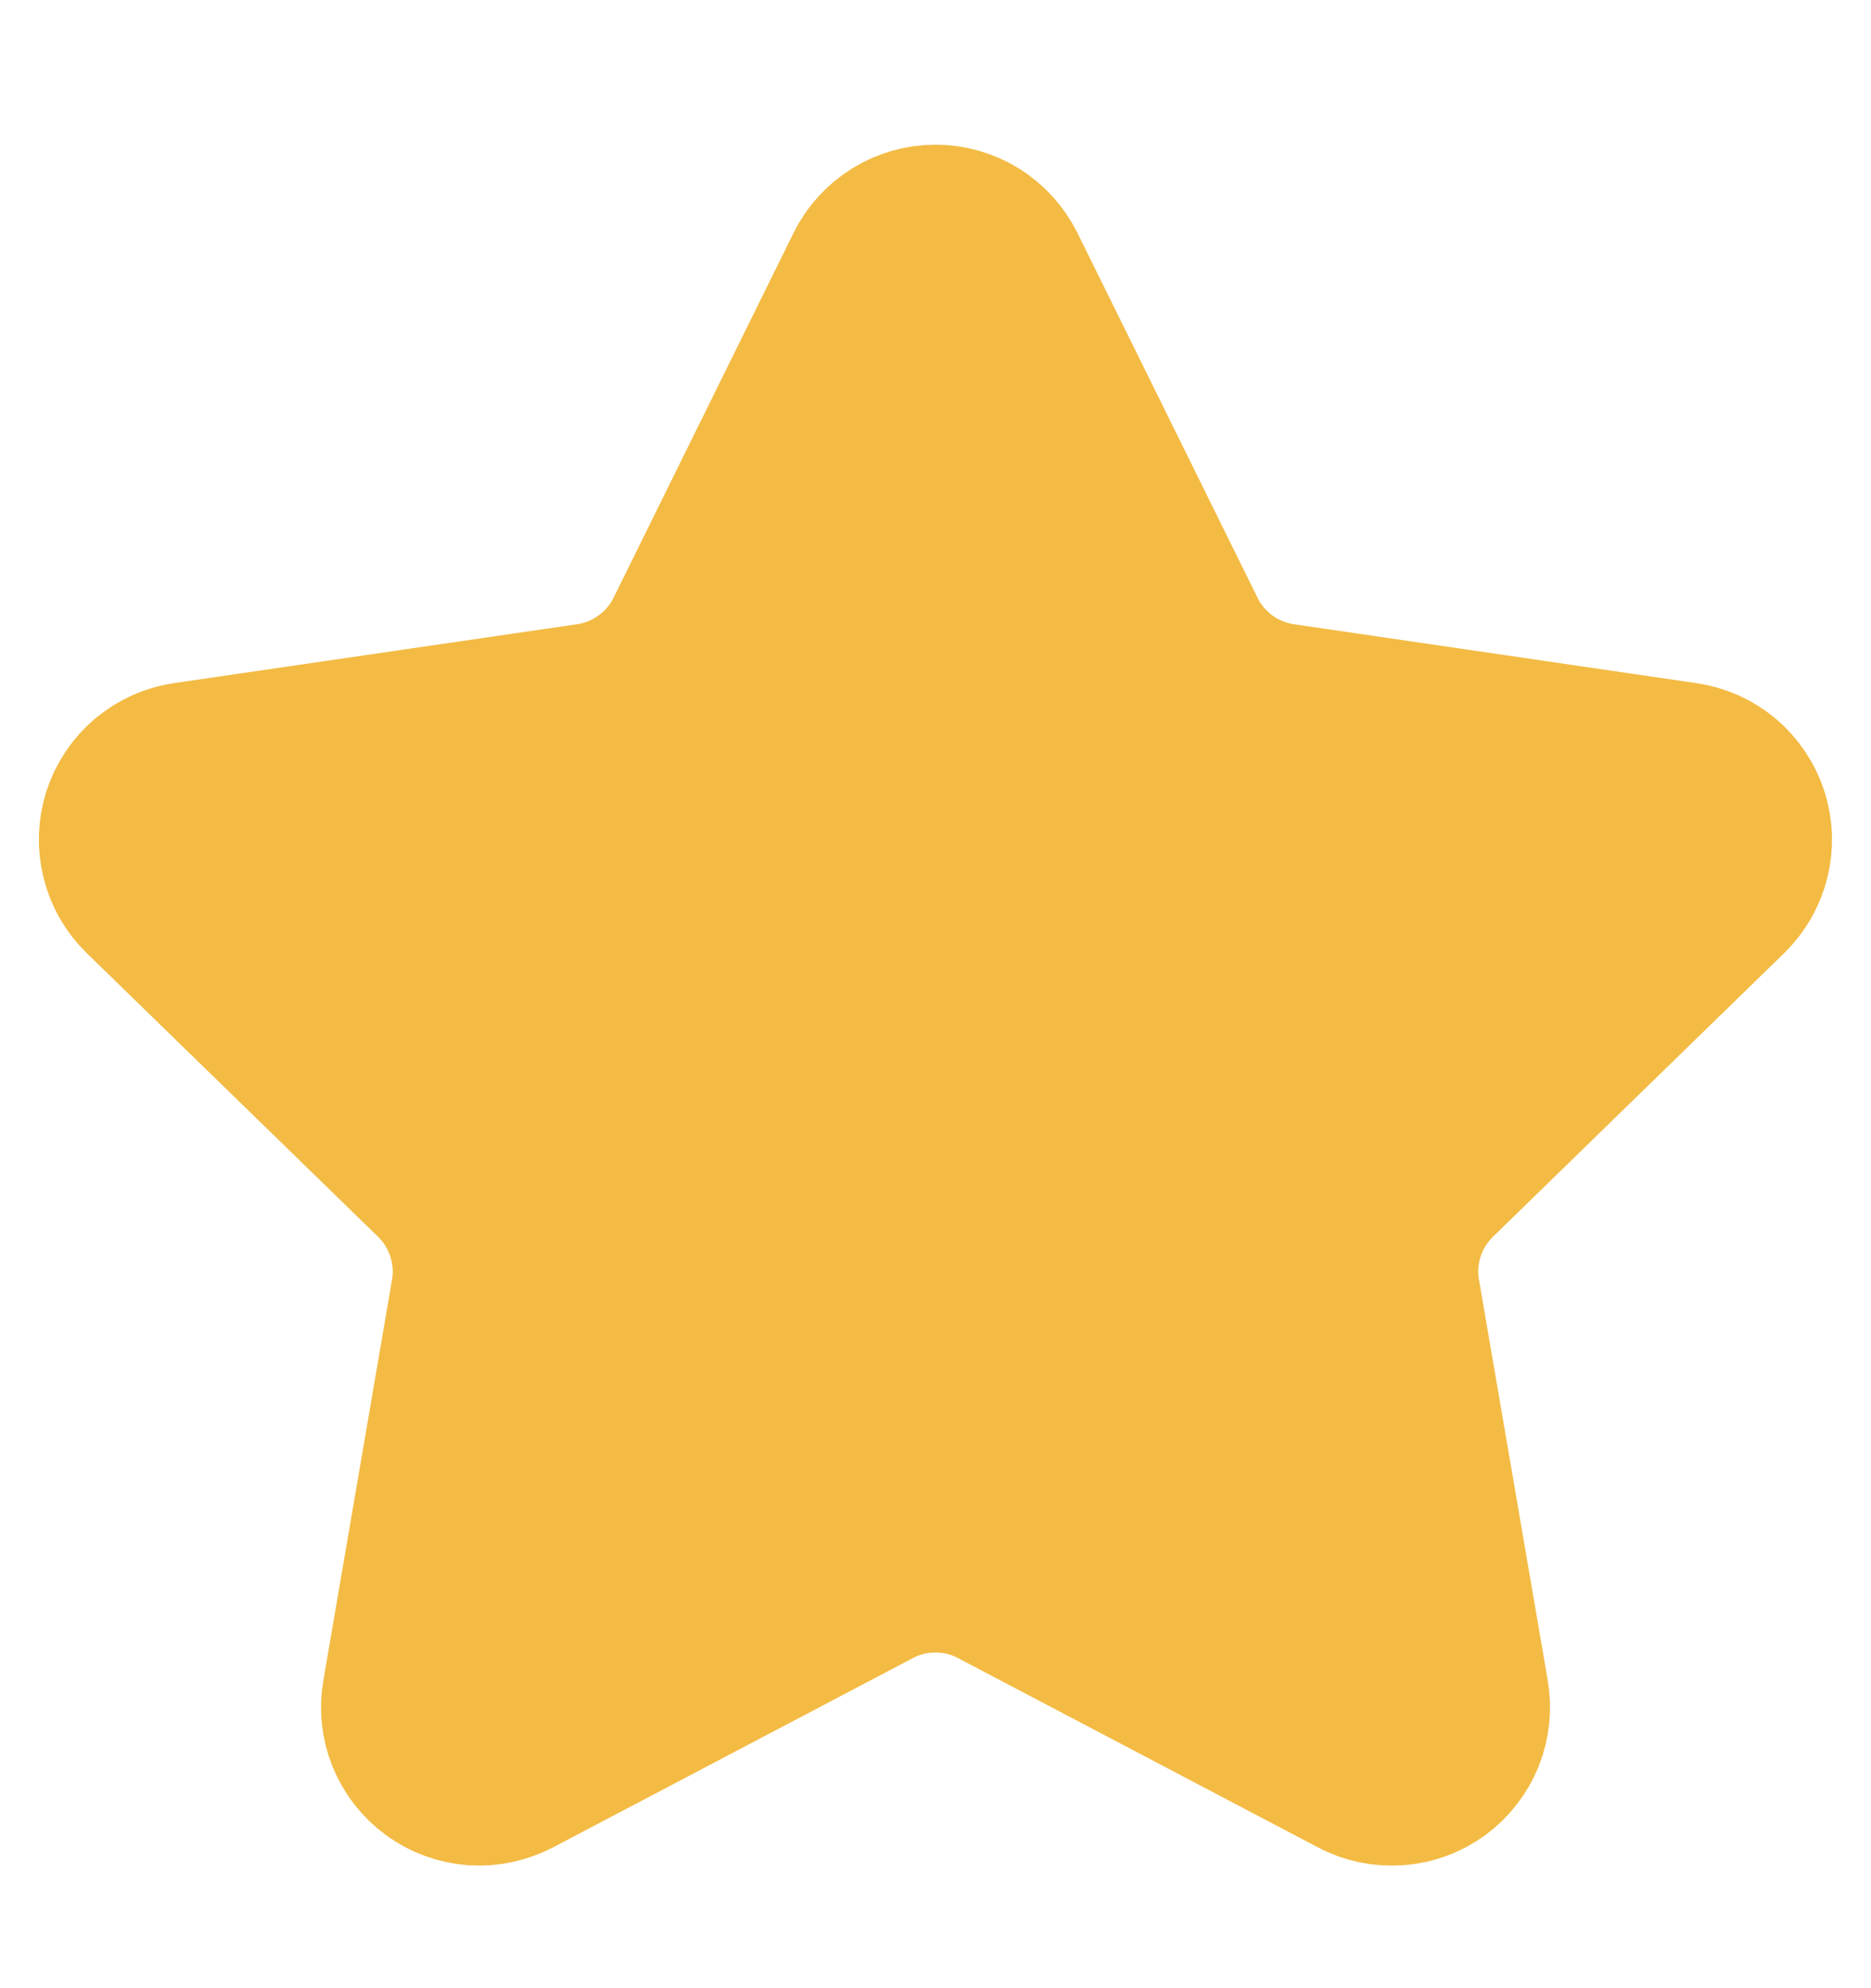 <svg width="16" height="17" viewBox="0 0 16 17" fill="none" xmlns="http://www.w3.org/2000/svg">
<path d="M7.683 2.434C7.712 2.375 7.758 2.325 7.814 2.29C7.869 2.256 7.934 2.237 8 2.237C8.066 2.237 8.13 2.256 8.186 2.29C8.242 2.325 8.287 2.375 8.317 2.434L9.857 5.553C9.958 5.759 10.108 5.936 10.293 6.071C10.478 6.206 10.693 6.293 10.92 6.327L14.364 6.831C14.429 6.84 14.491 6.868 14.541 6.91C14.591 6.953 14.629 7.008 14.649 7.071C14.67 7.134 14.672 7.201 14.656 7.265C14.64 7.329 14.607 7.387 14.56 7.433L12.069 9.859C11.905 10.019 11.782 10.216 11.711 10.434C11.64 10.652 11.623 10.884 11.662 11.111L12.25 14.537C12.261 14.602 12.254 14.67 12.23 14.731C12.205 14.792 12.163 14.846 12.11 14.885C12.056 14.924 11.993 14.947 11.927 14.951C11.86 14.956 11.794 14.942 11.736 14.911L8.657 13.292C8.454 13.185 8.229 13.13 8 13.13C7.77 13.13 7.545 13.185 7.342 13.292L4.264 14.911C4.205 14.941 4.139 14.955 4.074 14.951C4.008 14.946 3.944 14.923 3.891 14.884C3.837 14.845 3.796 14.792 3.771 14.731C3.746 14.669 3.739 14.602 3.751 14.537L4.338 11.111C4.377 10.885 4.36 10.653 4.289 10.435C4.218 10.216 4.095 10.019 3.931 9.859L1.44 7.434C1.392 7.388 1.359 7.33 1.343 7.265C1.327 7.201 1.329 7.134 1.349 7.071C1.37 7.008 1.407 6.952 1.458 6.909C1.509 6.867 1.57 6.839 1.636 6.83L5.079 6.327C5.306 6.294 5.521 6.206 5.707 6.071C5.892 5.937 6.042 5.759 6.144 5.553L7.683 2.434Z" fill="#F3BB44" stroke="#F3BB44" stroke-width="2" stroke-linecap="round" stroke-linejoin="round"/>
</svg>
